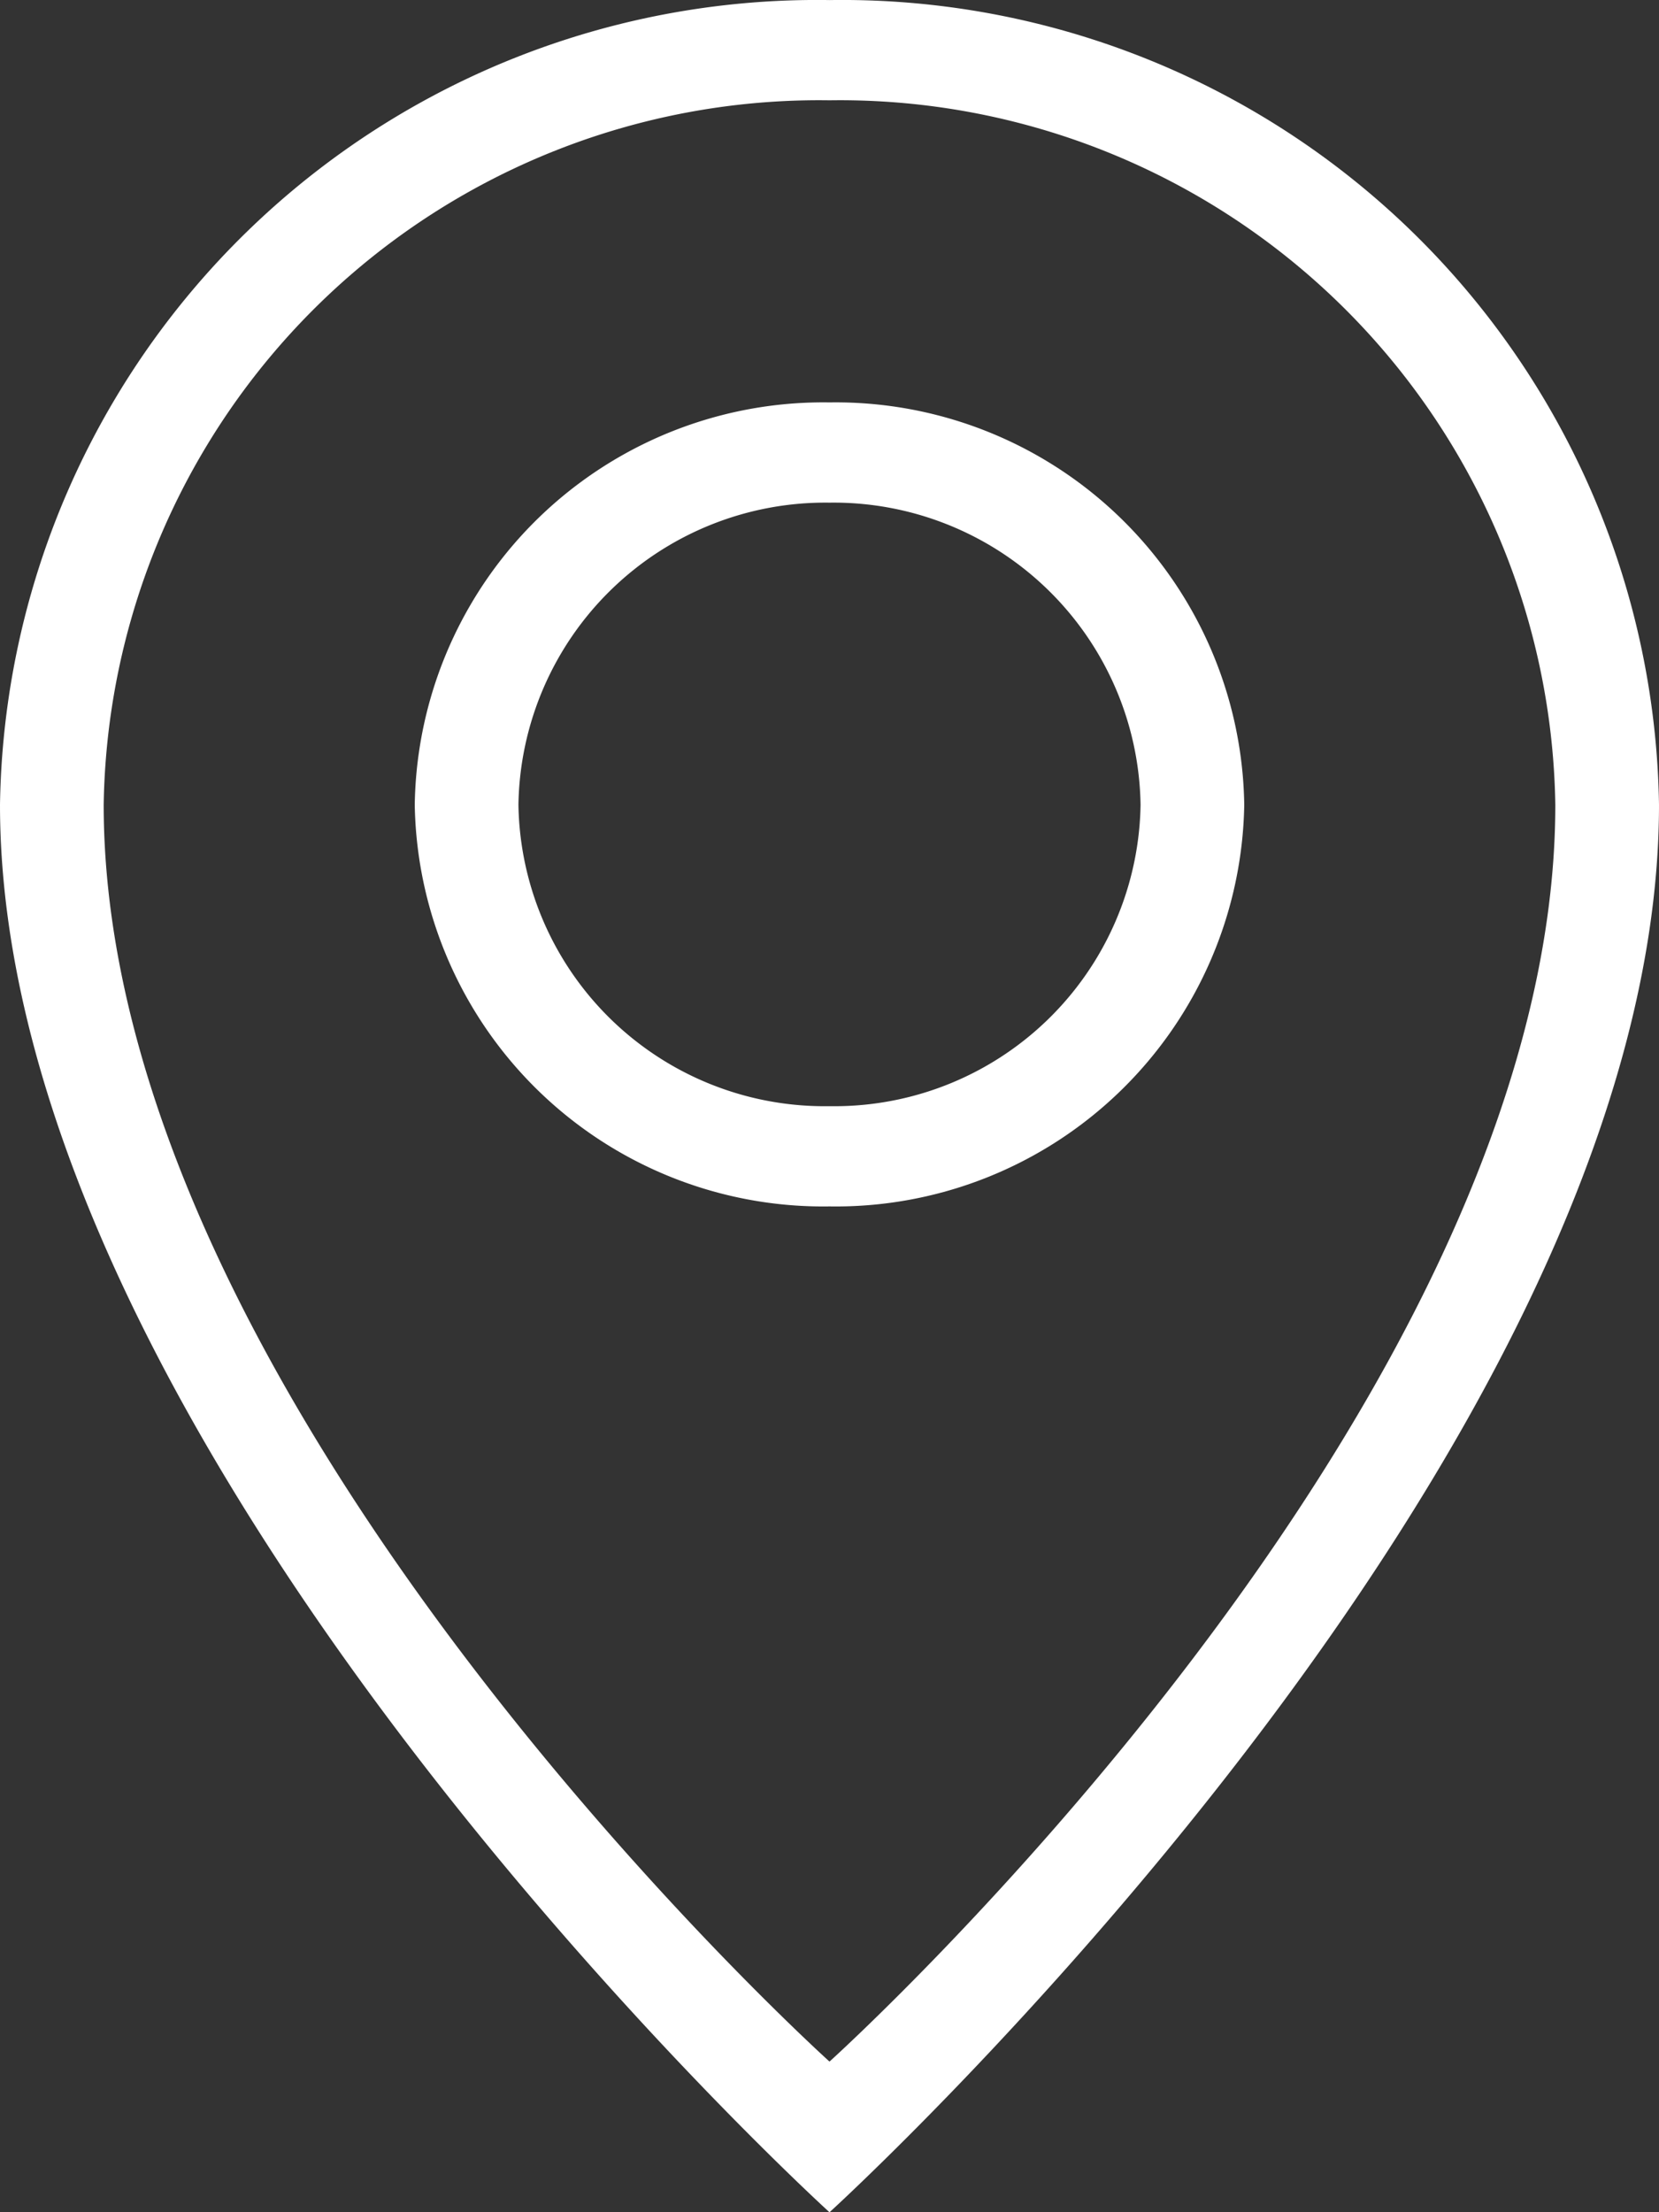 <svg id="Layer_1" data-name="Layer 1" xmlns="http://www.w3.org/2000/svg" width="24" height="32.001" viewBox="0 0 24 32.001"><rect x="0" y="0" width="24" height="32.001" fill="#333333" stroke="none"/><defs><style>.cls-1{fill:#fff;fill-rule:evenodd;}</style></defs><title>icon-location-white</title><g id="Layer_1-2" data-name="Layer 1-2"><path class="cls-1" d="M12,0A11.82,11.82,0,0,0,0,11.637V11.64C0,21.09,12,32,12,32S24,21.09,24,11.64A11.82,11.82,0,0,0,12.003,0H12m0,29.82S1.5,20.36,1.5,11.64A10.35,10.35,0,0,1,12,1.45,10.35,10.35,0,0,1,22.5,11.64C22.5,20.36,12,29.82,12,29.82m0-24a5.91,5.91,0,0,0-6,5.819V11.64a5.91,5.91,0,0,0,6,5.81,5.91,5.91,0,0,0,6-5.81,5.91,5.91,0,0,0-5.999-5.82H12M12,16a4.43,4.43,0,0,1-4.5-4.359V11.64A4.44,4.44,0,0,1,12,7.27a4.44,4.44,0,0,1,4.5,4.37A4.43,4.43,0,0,1,12.001,16H12" transform="translate(0 0.001)"/></g></svg>